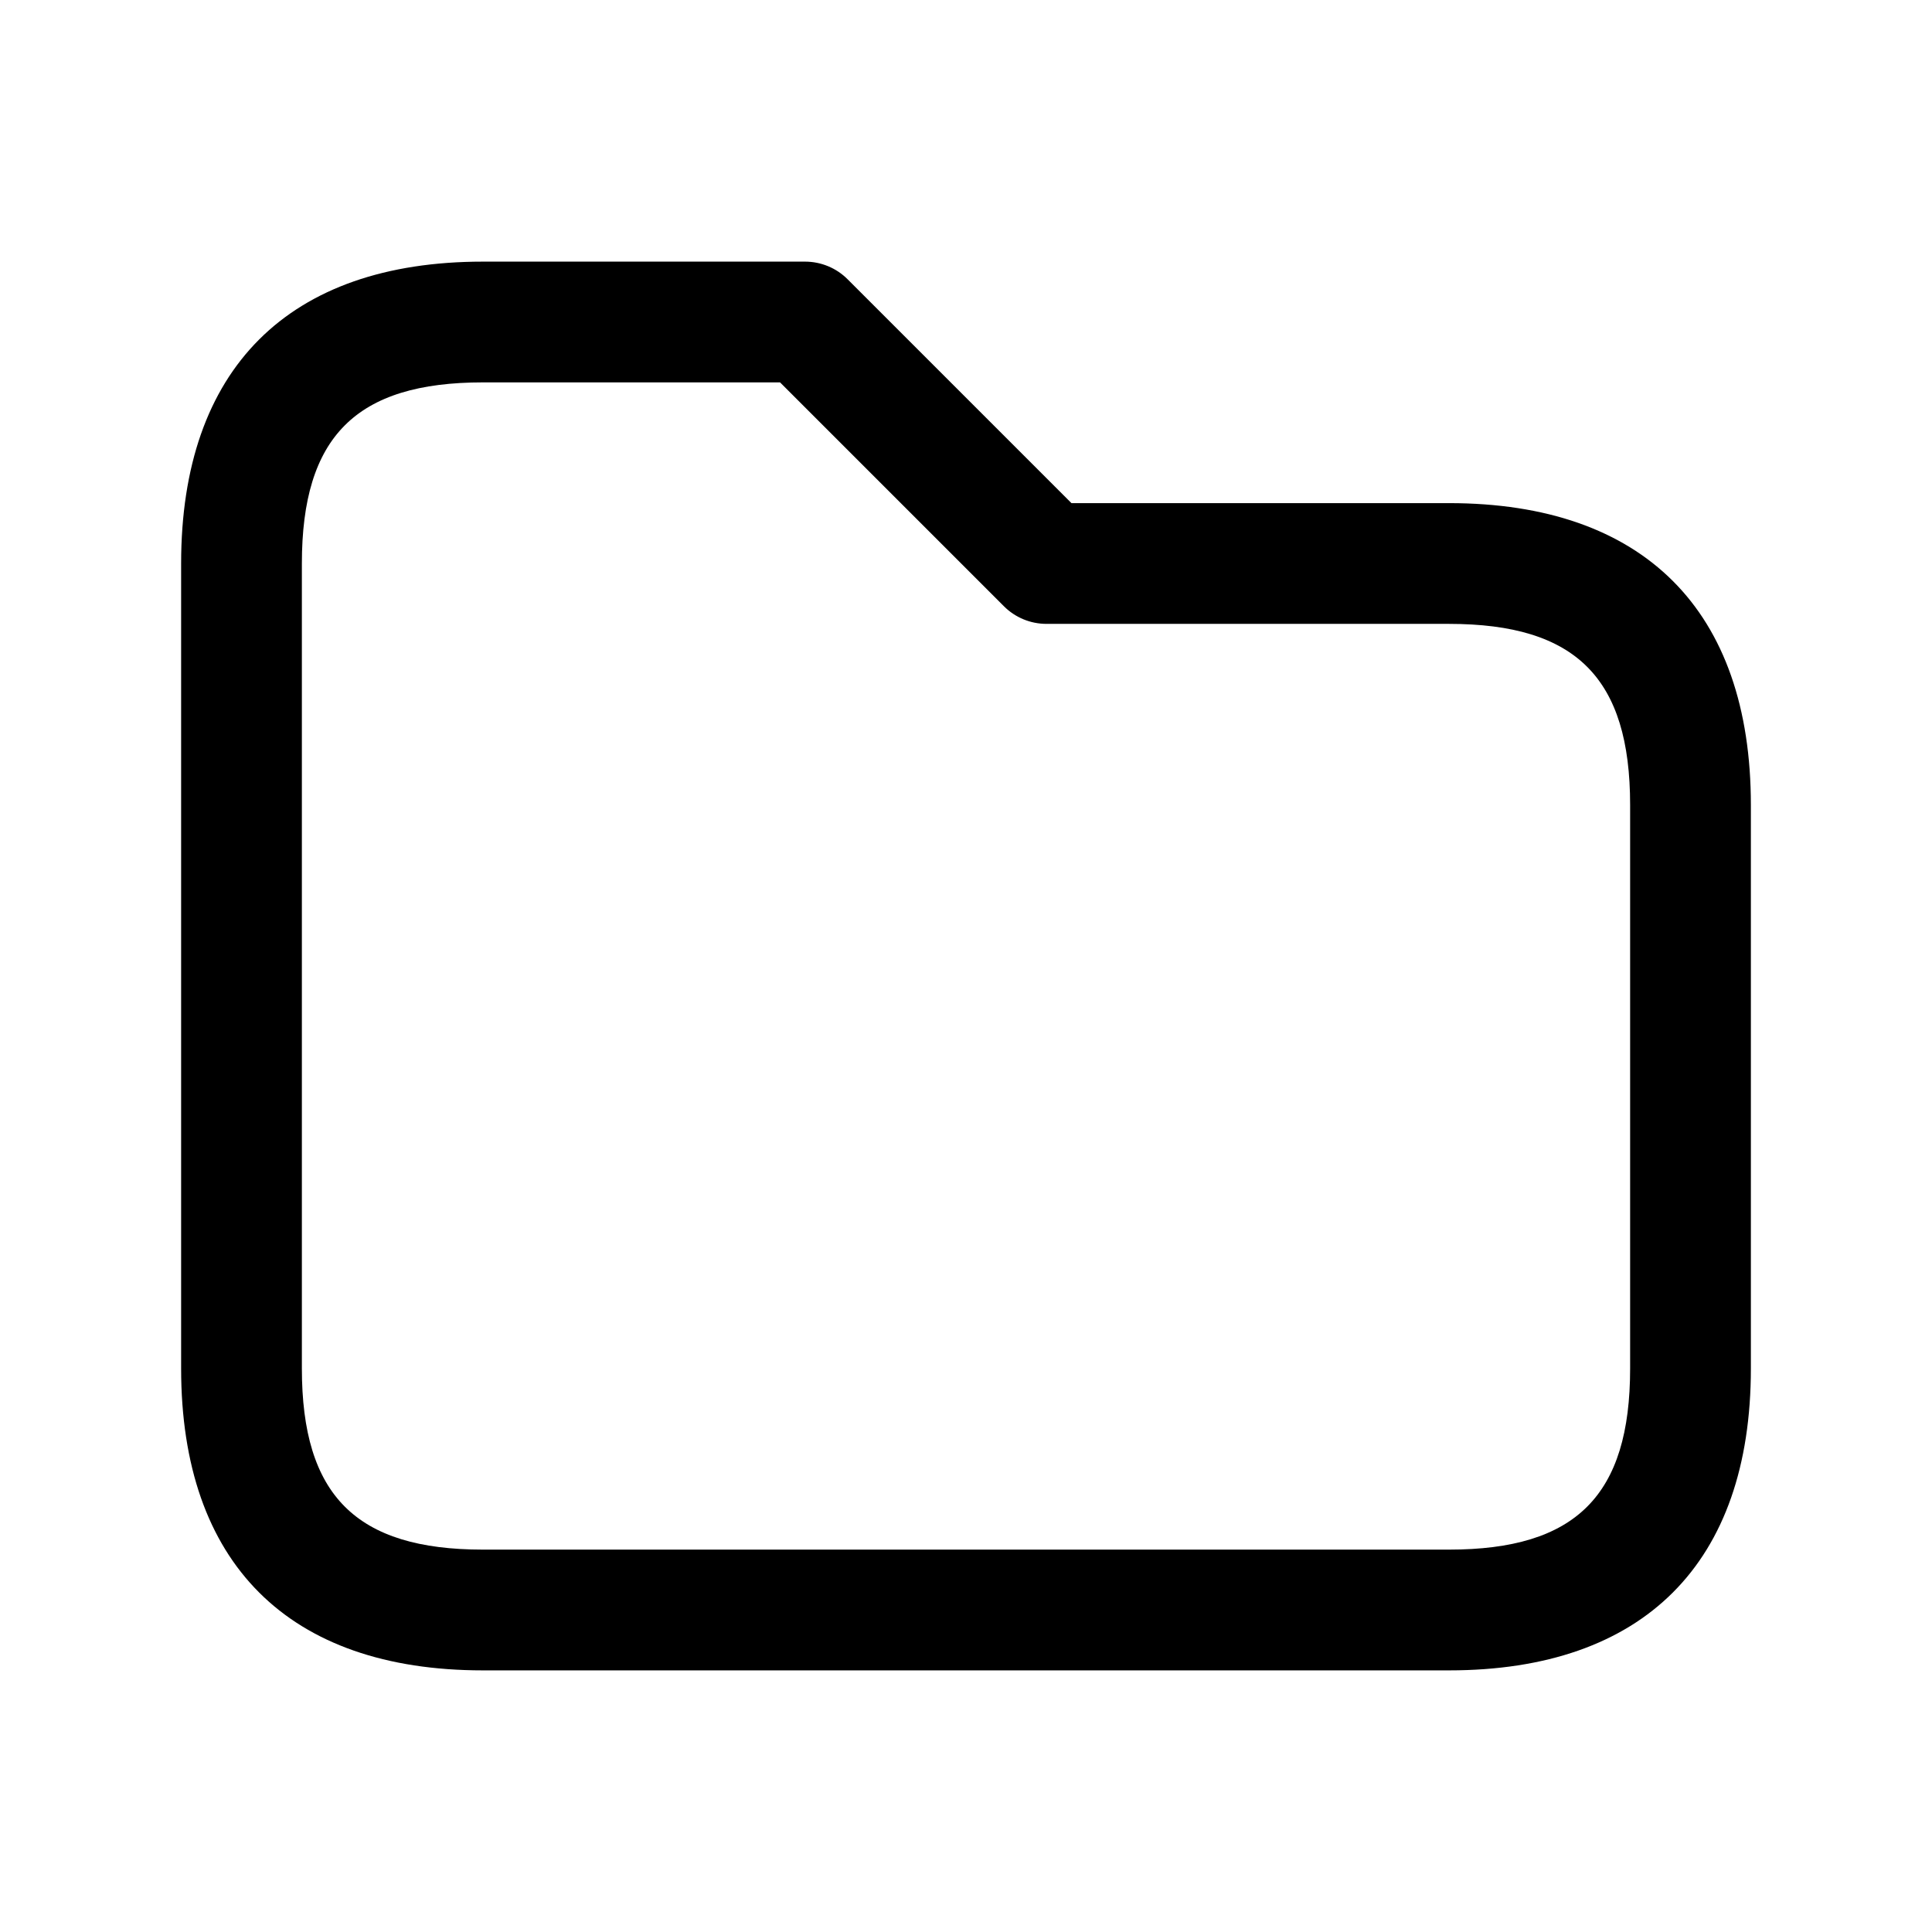 <svg width="24" height="24" viewBox="0 0 24 24" fill="none" xmlns="http://www.w3.org/2000/svg">
<path d="M18 20.75H6C3.582 20.75 2.25 19.418 2.25 17V7C2.25 4.582 3.582 3.25 6 3.25H10C10.199 3.25 10.39 3.329 10.53 3.47L13.31 6.25H18C20.418 6.25 21.75 7.582 21.75 10V17C21.75 19.418 20.418 20.75 18 20.75ZM6 4.75C4.423 4.75 3.75 5.423 3.75 7V17C3.75 18.577 4.423 19.25 6 19.25H18C19.577 19.25 20.25 18.577 20.25 17V10C20.25 8.423 19.577 7.75 18 7.75H13C12.801 7.75 12.61 7.671 12.47 7.53L9.69 4.75H6Z" fill="black"/>
</svg>
